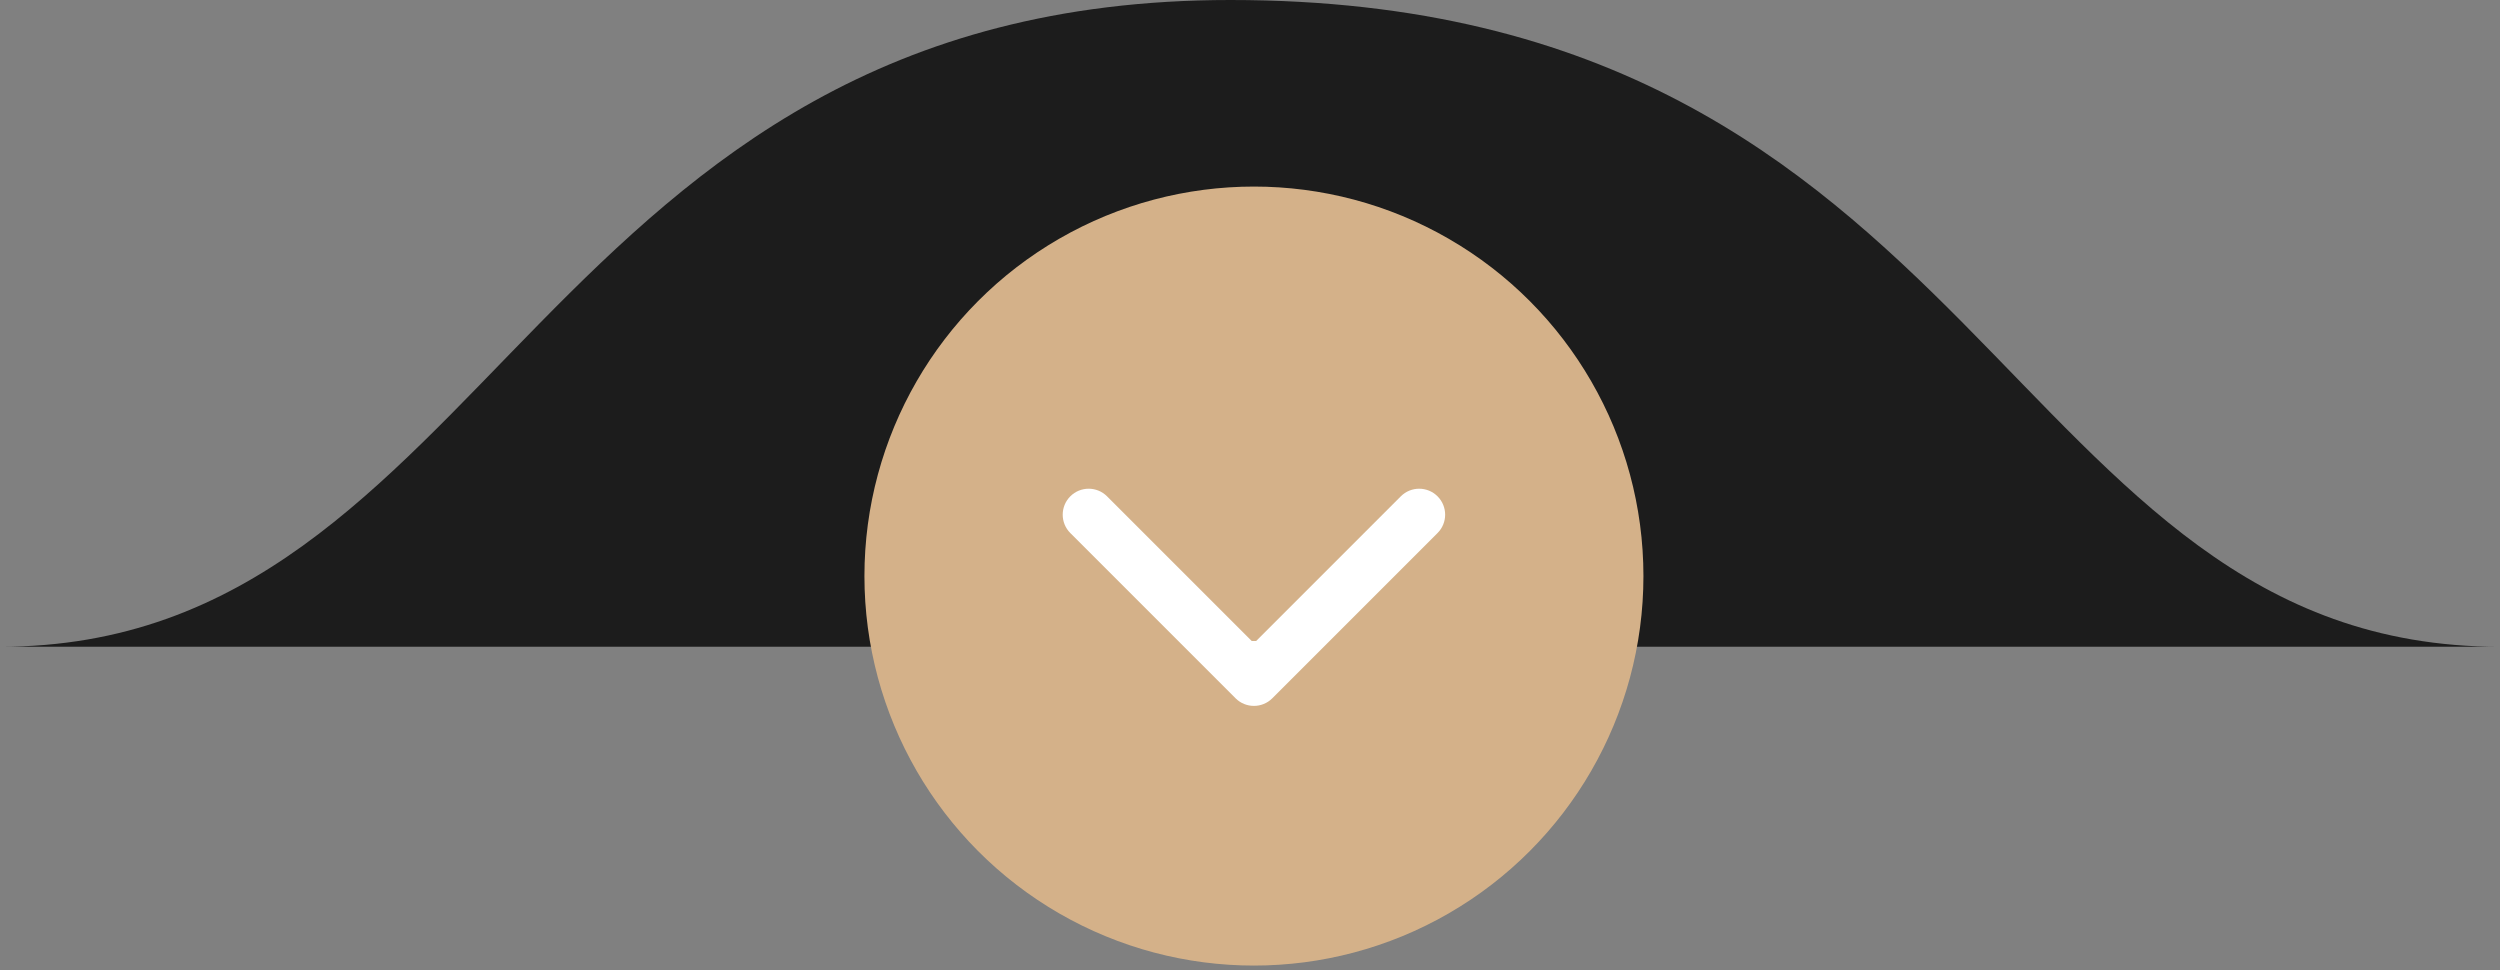 <svg xmlns="http://www.w3.org/2000/svg" width="201" height="78" viewBox="0 0 201 78" fill="none"><rect x="0" y="0" width="201" height="78" fill="#808080" stroke="none"/><g id="Group 332"><path id="Polygon 1" d="M98.921 2.47204e-10C160 5.82077e-10 160.965 52 201 52H0C39.716 52 43 0 98.921 2.47204e-10Z" fill="#1C1C1C"></path><g id="Group 328"><circle id="Ellipse 25" cx="100.816" cy="46.316" r="31.316" fill="#D4B189"></circle><path id="Arrow 1" d="M99.34 56.143C100.155 56.958 101.477 56.958 102.292 56.143L115.578 42.857C116.394 42.041 116.394 40.72 115.578 39.904C114.763 39.089 113.441 39.089 112.626 39.904L100.816 51.714L89.006 39.904C88.191 39.089 86.869 39.089 86.053 39.904C85.238 40.72 85.238 42.041 86.053 42.857L99.34 56.143ZM98.728 51.535L98.728 54.667L102.904 54.667L102.904 51.535L98.728 51.535Z" fill="white"></path></g></g></svg>